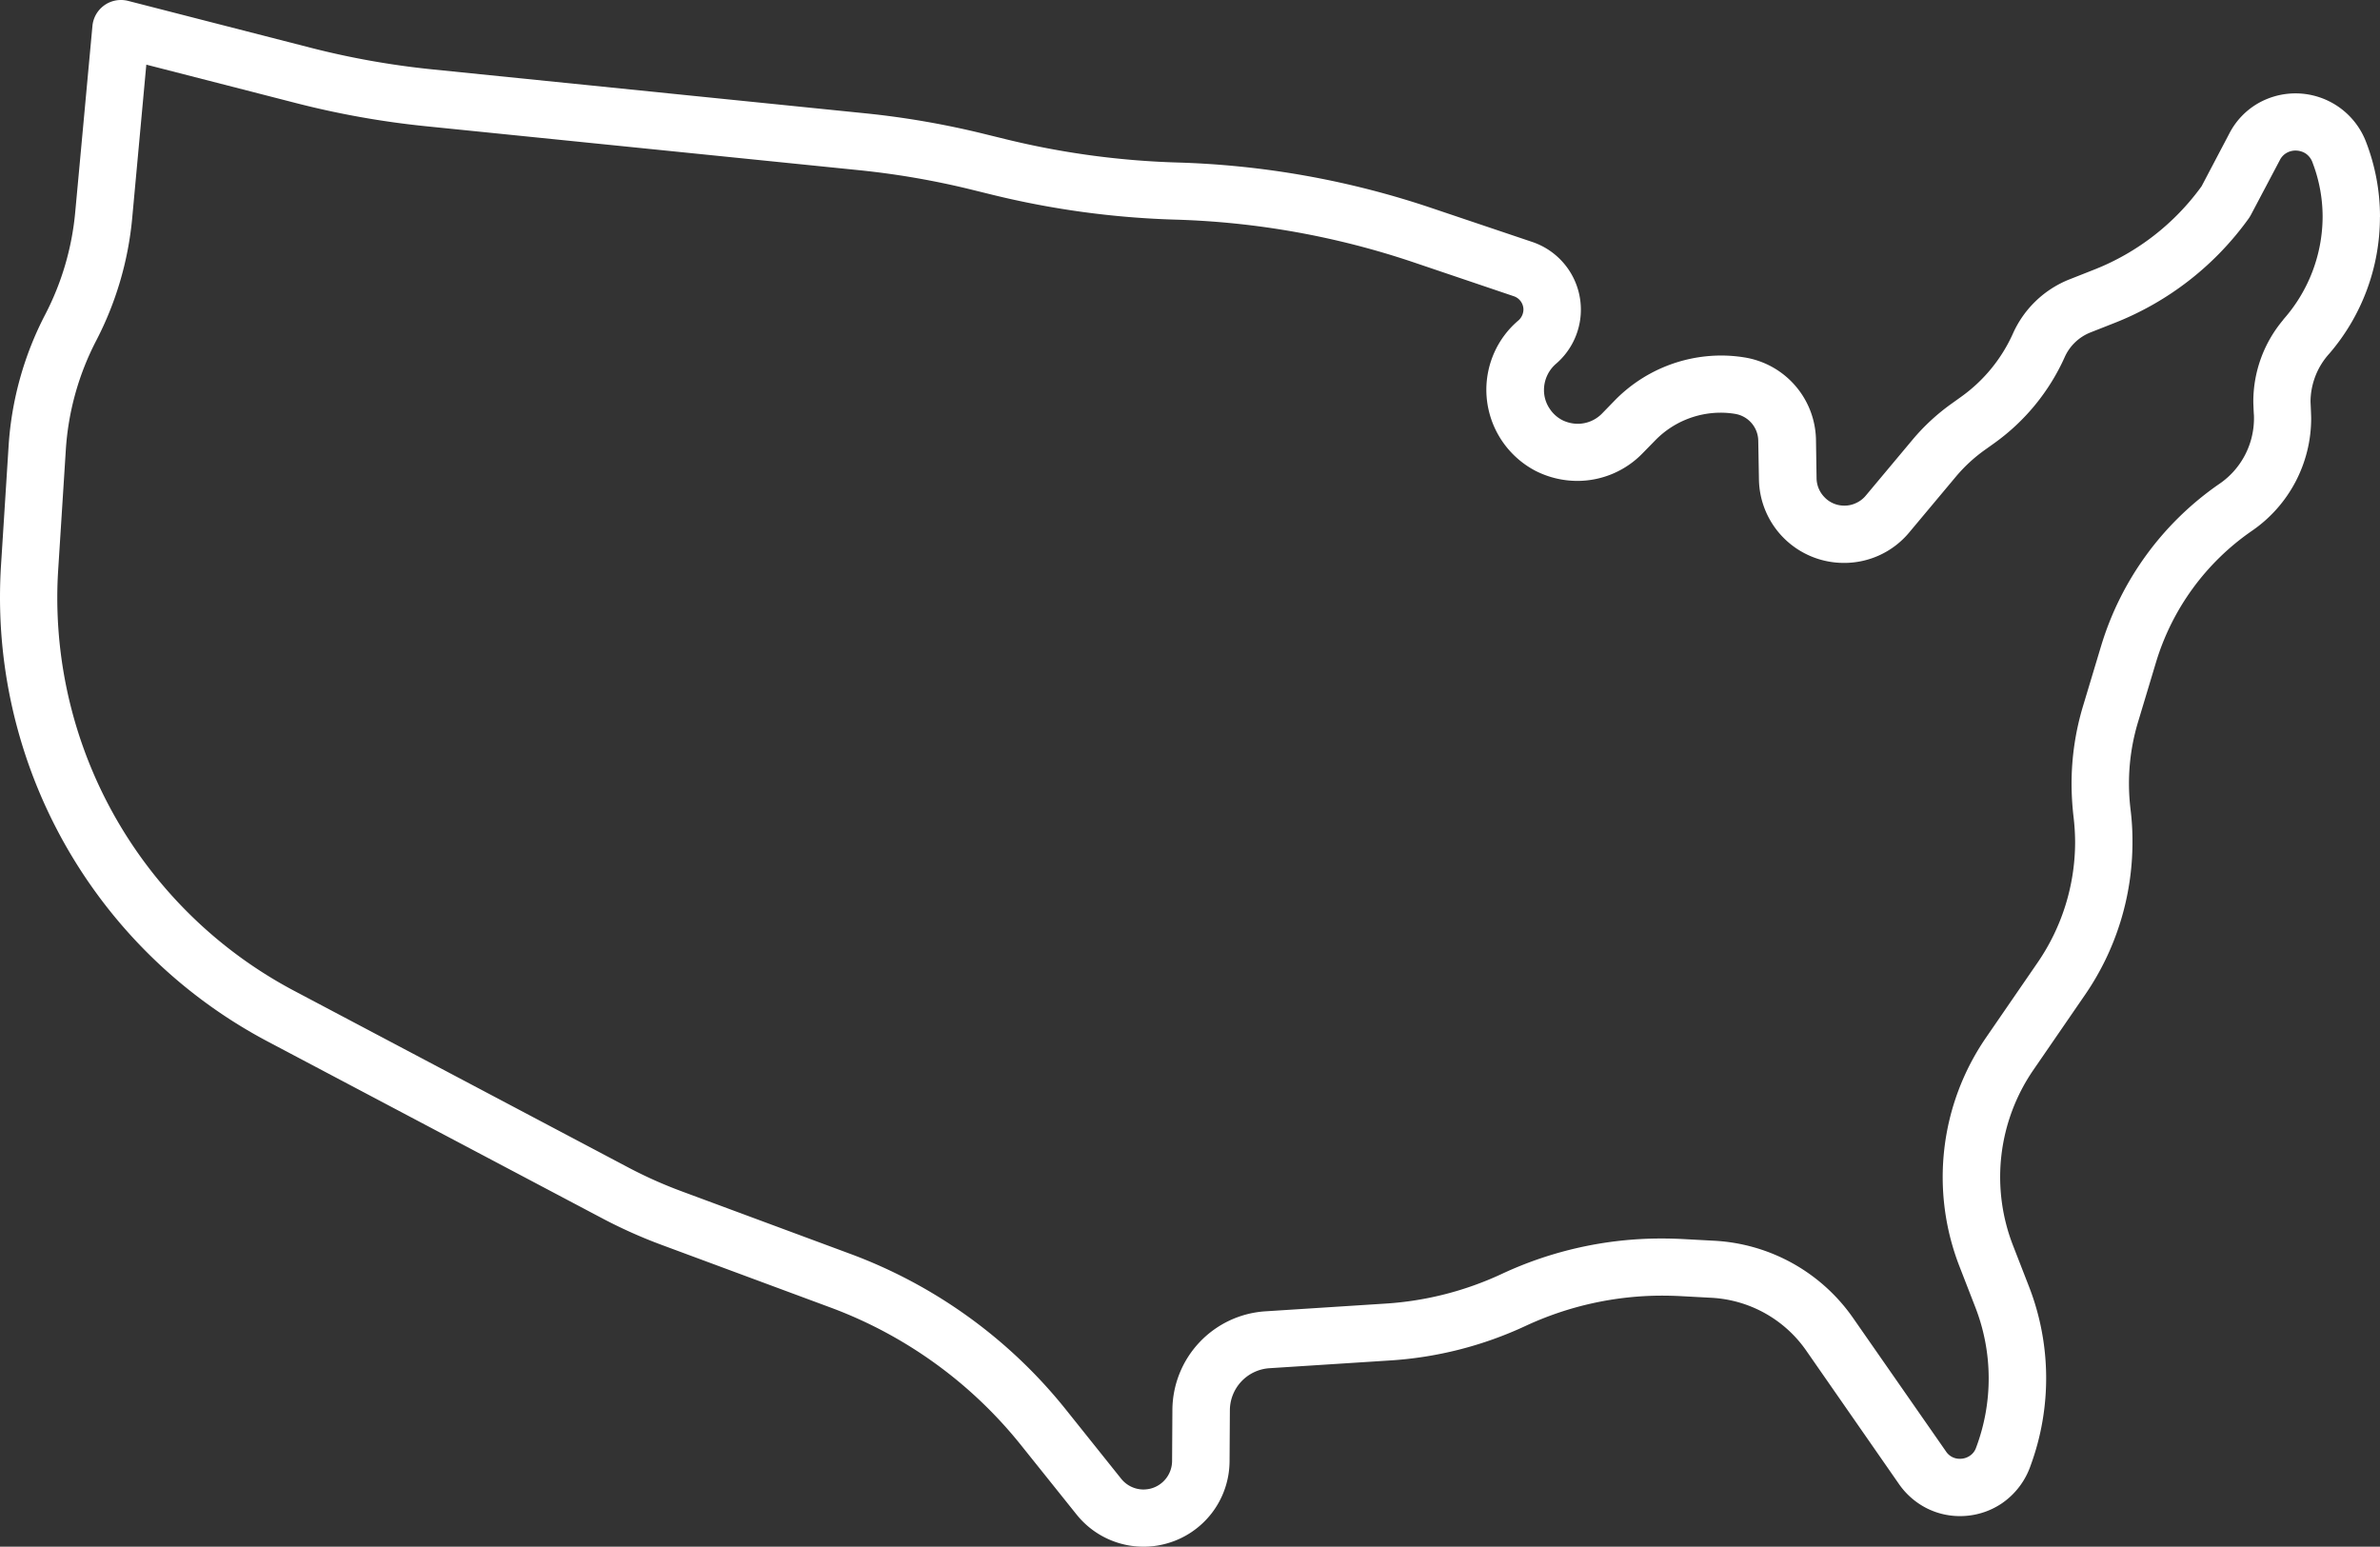 <svg id="Group_77" data-name="Group 77" xmlns="http://www.w3.org/2000/svg" xmlns:xlink="http://www.w3.org/1999/xlink" width="76.938" height="50" viewBox="0 0 76.938 50">
  <rect x="0" y="0" width="76.938" height="50" fill="#333333" stroke="none"/>
  <defs>
    <clipPath id="clip-path">
      <rect id="Rectangle_60" data-name="Rectangle 60" width="76.938" height="50" fill="#fff"/>
    </clipPath>
  </defs>
  <g id="Group_76" data-name="Group 76" clip-path="url(#clip-path)">
    <path id="Path_542" data-name="Path 542" d="M76.938,7.014a6.717,6.717,0,0,0-.452-2.428A2.441,2.441,0,0,0,73,3.338a2.383,2.383,0,0,0-.93.973l-.9,1.711a7.825,7.825,0,0,1-3.487,2.7l-.76.3a3.357,3.357,0,0,0-1.854,1.767,5.05,5.05,0,0,1-1.668,2.036l-.3.215a6.8,6.8,0,0,0-1.283,1.185l-1.506,1.8a.878.878,0,0,1-.317.239.854.854,0,0,1-.374.081.874.874,0,0,1-.647-.278.894.894,0,0,1-.25-.6l-.019-1.248a2.746,2.746,0,0,0-2.32-2.666,4.746,4.746,0,0,0-.749-.06,4.818,4.818,0,0,0-3.436,1.452l-.411.423a1.1,1.1,0,0,1-.786.332,1.138,1.138,0,0,1-.505-.122,1.083,1.083,0,0,1-.4-.363,1.072,1.072,0,0,1-.186-.61,1.122,1.122,0,0,1,.4-.854,2.309,2.309,0,0,0-.777-3.929L46.276,6.724a28.26,28.26,0,0,0-8.227-1.471A26.57,26.57,0,0,1,32.513,4.5l-.693-.17a27.878,27.878,0,0,0-3.879-.67L13.948,2.24a26.646,26.646,0,0,1-3.895-.694L4.139.028A.932.932,0,0,0,3.91,0a.924.924,0,0,0-.922.841L2.43,6.874a8.933,8.933,0,0,1-.964,3.285A10.671,10.671,0,0,0,.277,14.433L.032,18.287C.01,18.631,0,18.975,0,19.319A16.244,16.244,0,0,0,8.649,33.666l10.822,5.72a16.1,16.1,0,0,0,1.921.859l5.461,2.025A14.218,14.218,0,0,1,33,46.709l1.8,2.248A2.774,2.774,0,0,0,36.973,50a2.732,2.732,0,0,0,.708-.094,2.776,2.776,0,0,0,2.067-2.665l.01-1.652a1.369,1.369,0,0,1,1.28-1.359l3.89-.25a12.18,12.18,0,0,0,4.4-1.122,10.477,10.477,0,0,1,4.4-.974c.185,0,.369.005.55.013l1.059.057a3.991,3.991,0,0,1,3.048,1.7l3.006,4.325a2.431,2.431,0,0,0,.892.777,2.386,2.386,0,0,0,1.082.255,2.414,2.414,0,0,0,1.331-.4,2.447,2.447,0,0,0,.948-1.236,8.183,8.183,0,0,0-.059-5.8l-.508-1.306a6.11,6.11,0,0,1,.654-5.678l1.667-2.425a8.7,8.7,0,0,0,1.538-4.956,8.2,8.2,0,0,0-.063-1.05,7.094,7.094,0,0,1-.05-.825,6.864,6.864,0,0,1,.295-2L69.7,21.4a7.953,7.953,0,0,1,3.1-4.241,4.412,4.412,0,0,0,1.913-3.638c0-.092-.021-.541-.021-.541a2.333,2.333,0,0,1,.612-1.554,6.769,6.769,0,0,0,1.632-4.408m-3.123,3.317a4.1,4.1,0,0,0-.97,2.649c0,.085.015.381.015.381a1.409,1.409,0,0,1,.006.159,2.562,2.562,0,0,1-1.11,2.112,9.81,9.81,0,0,0-3.827,5.23l-.585,1.945a8.709,8.709,0,0,0-.375,2.53,9.518,9.518,0,0,0,.062,1.048,7.156,7.156,0,0,1,.053.826,6.882,6.882,0,0,1-1.216,3.907L64.2,33.545a7.96,7.96,0,0,0-.854,7.4l.508,1.308A6.35,6.35,0,0,1,63.88,46.8a.514.514,0,0,1-.209.266.564.564,0,0,1-.313.092.526.526,0,0,1-.249-.057.52.52,0,0,1-.2-.179L59.9,42.6a5.848,5.848,0,0,0-4.47-2.49l-1.057-.057c-.218-.01-.434-.016-.65-.016a12.174,12.174,0,0,0-5.184,1.149,10.452,10.452,0,0,1-3.732.954l-3.889.25A3.213,3.213,0,0,0,37.9,45.58l-.01,1.653a.927.927,0,0,1-.687.887,1.029,1.029,0,0,1-.237.031.927.927,0,0,1-.721-.347l-1.8-2.251a16.073,16.073,0,0,0-6.953-5.018L22.032,38.51a14.321,14.321,0,0,1-1.7-.758L9.513,32.032A14.375,14.375,0,0,1,1.852,19.319c0-.305.01-.608.03-.915l.245-3.852a8.885,8.885,0,0,1,.983-3.54A10.727,10.727,0,0,0,4.274,7.046L4.73,2.09,9.592,3.338a28.4,28.4,0,0,0,4.169.742L27.753,5.5a26.433,26.433,0,0,1,3.628.624l.69.17A28.242,28.242,0,0,0,38,7.1a26.476,26.476,0,0,1,7.688,1.377l3.251,1.1a.457.457,0,0,1,.309.431.479.479,0,0,1-.185.37,2.917,2.917,0,0,0-.757,1.019,2.957,2.957,0,0,0-.257,1.207,2.963,2.963,0,0,0,1.591,2.618A2.992,2.992,0,0,0,51,15.546a2.935,2.935,0,0,0,2.1-.893l.413-.422a2.958,2.958,0,0,1,2.109-.89,2.872,2.872,0,0,1,.46.037.893.893,0,0,1,.757.87l.022,1.249a2.744,2.744,0,0,0,2.746,2.7,2.729,2.729,0,0,0,2.108-.98l1.51-1.805a5.029,5.029,0,0,1,.935-.865l.3-.214a6.886,6.886,0,0,0,2.285-2.788,1.53,1.53,0,0,1,.838-.8l.761-.3A9.709,9.709,0,0,0,72.7,7.053a1.3,1.3,0,0,0,.073-.122L73.7,5.176a.548.548,0,0,1,.219-.233.581.581,0,0,1,.29-.076.609.609,0,0,1,.325.095.589.589,0,0,1,.229.309,4.886,4.886,0,0,1,.32,1.744,5.028,5.028,0,0,1-1.272,3.316" fill="#fff"/>
  </g>
</svg>
